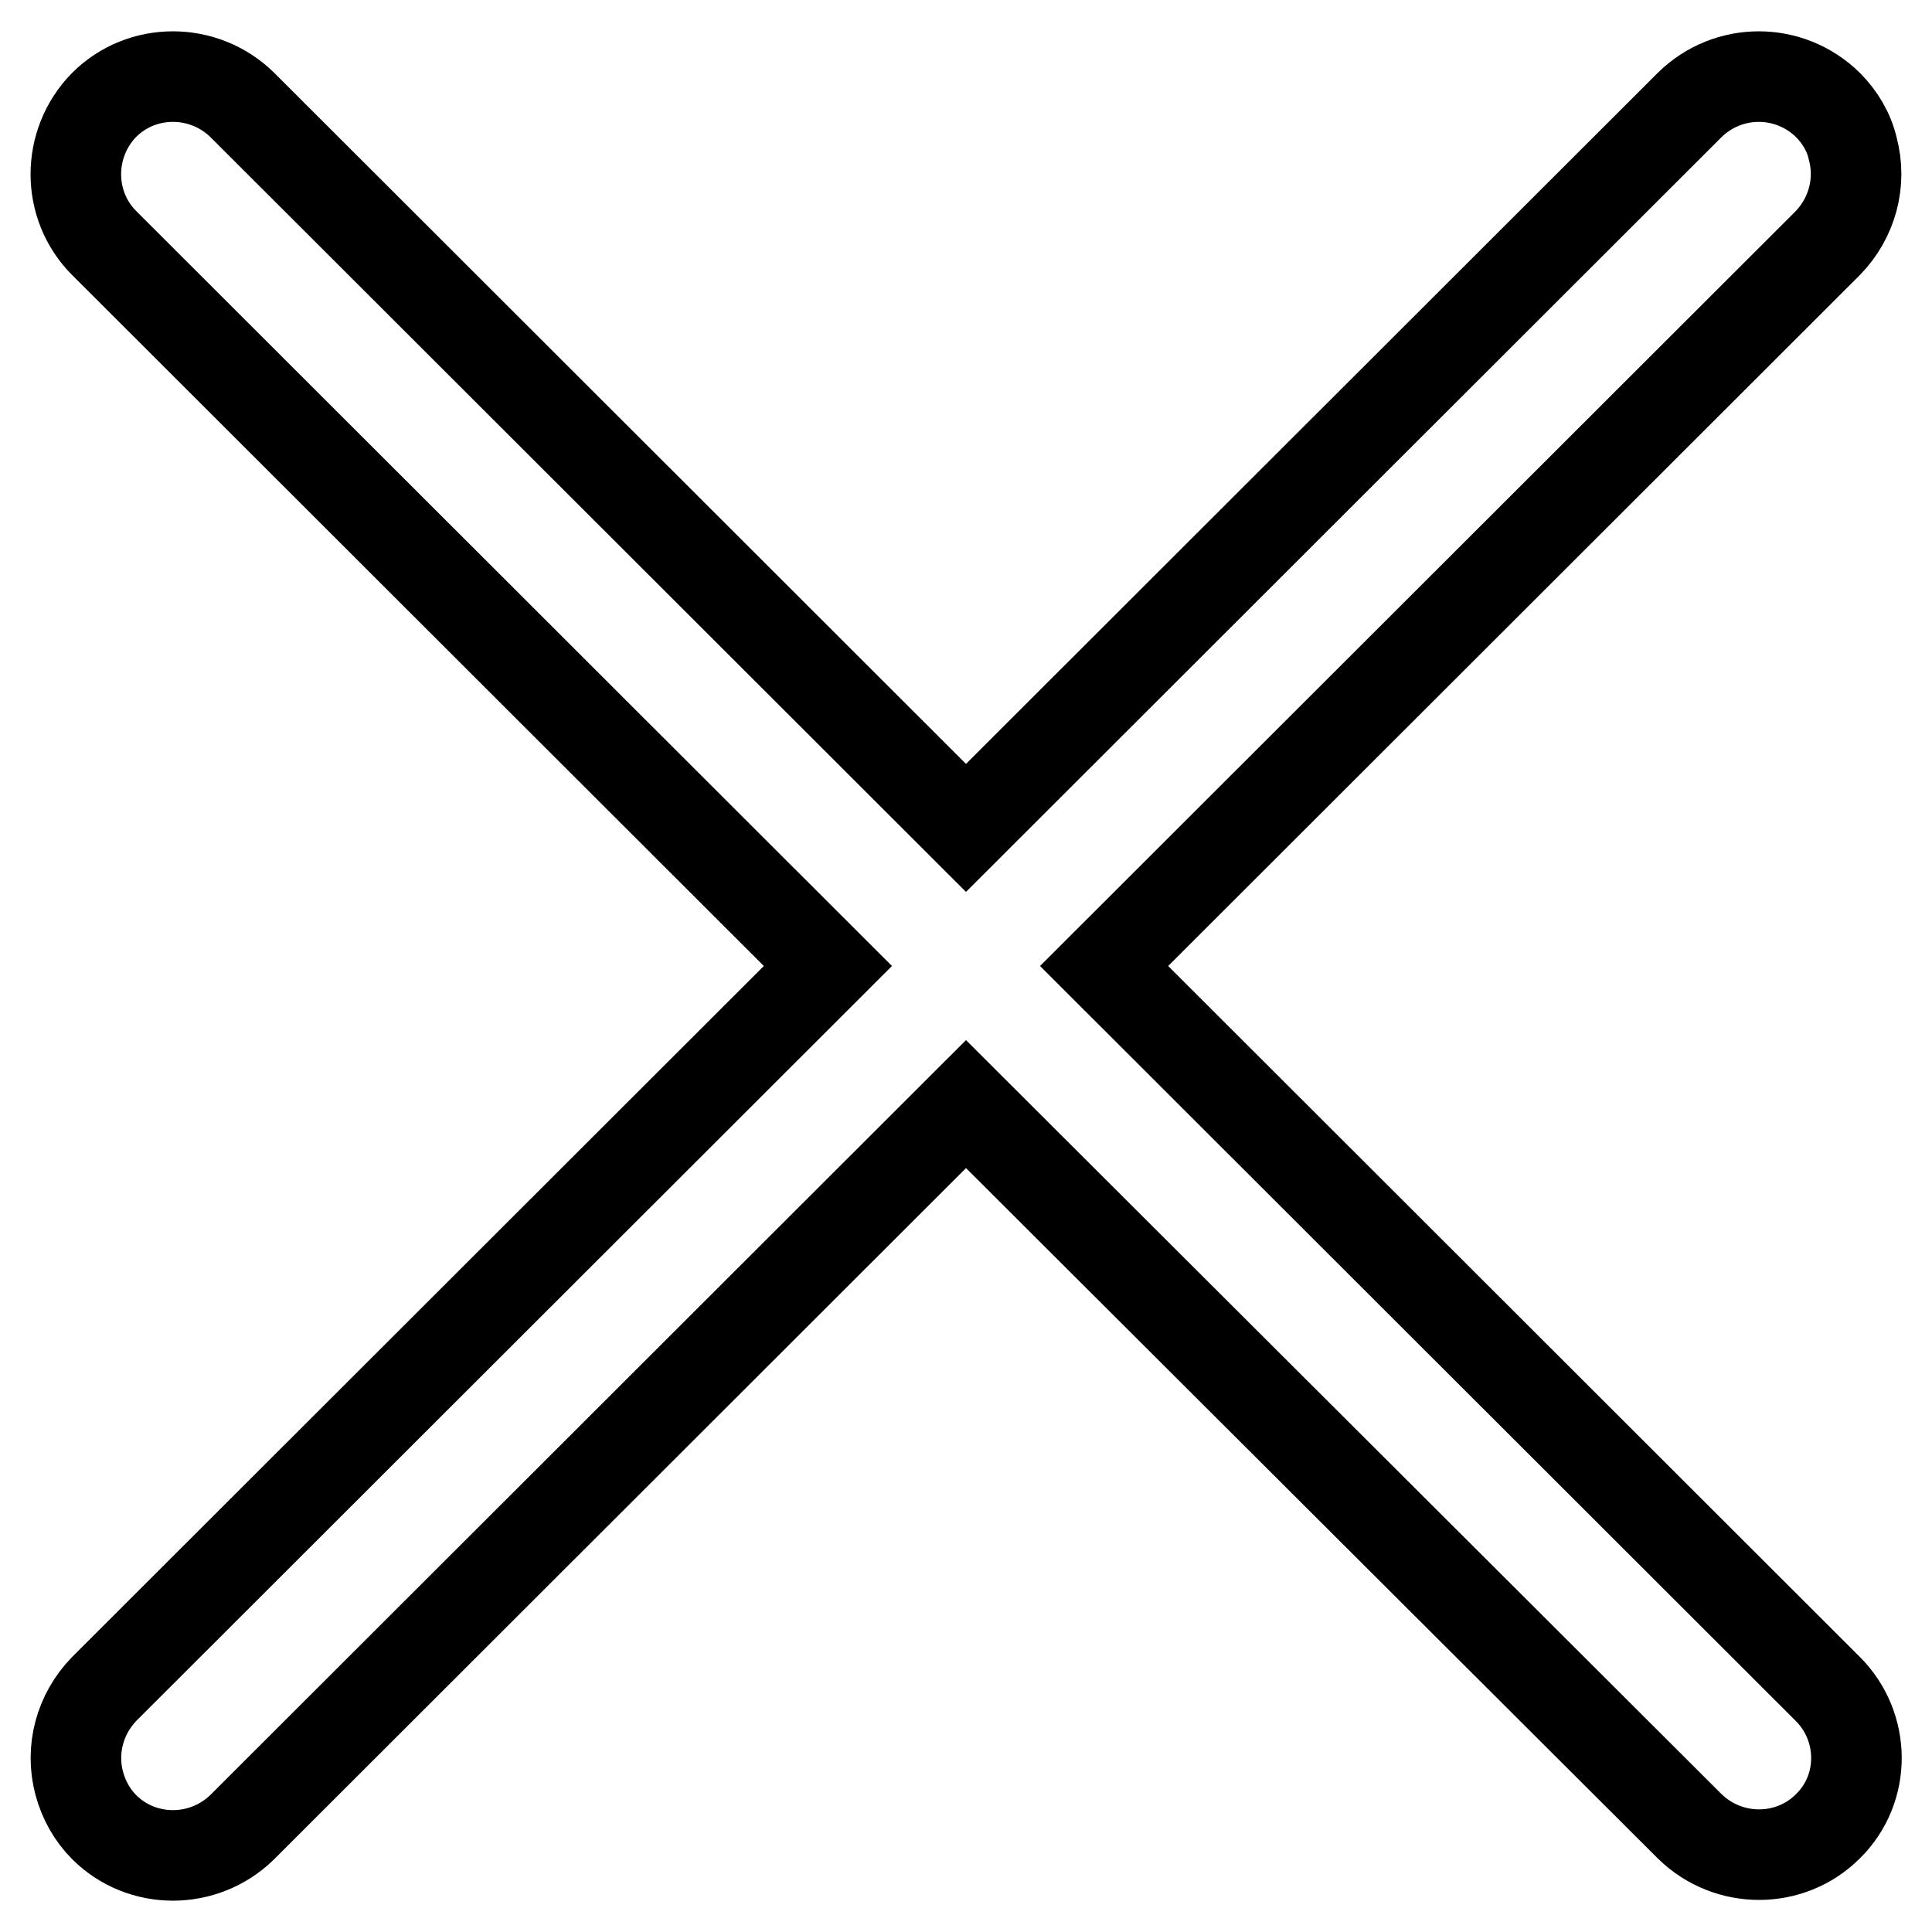 <?xml version="1.0" encoding="utf-8"?>
<!-- Svg Vector Icons : http://www.onlinewebfonts.com/icon -->
<!DOCTYPE svg PUBLIC "-//W3C//DTD SVG 1.1//EN" "http://www.w3.org/Graphics/SVG/1.1/DTD/svg11.dtd">
<svg version="1.1" xmlns="http://www.w3.org/2000/svg" xmlns:xlink="http://www.w3.org/1999/xlink" x="0px" y="0px" viewBox="0 0 256 256" enable-background="new 0 0 256 256" xml:space="preserve">
<g> <path stroke-width="12" fill-opacity="0" stroke="#000000"  d="M146.3,128l95.9,95.8c5,5,5.1,13.2,0,18.2c0,0,0,0,0,0c-5,5-13.2,5-18.3,0L128,146.3l-95.9,95.8 c-5.1,5-13.3,5-18.3,0c-1.6-1.6-2.7-3.6-3.3-5.8c-1.2-4.5,0.1-9.2,3.3-12.5l95.9-95.8L13.8,32.2c-5-5-5-13.2,0-18.3 c5-5,13.2-5,18.3,0l95.9,95.8l95.9-95.8c5.1-5,13.2-5,18.3,0c1.6,1.6,2.8,3.6,3.3,5.8c1.2,4.5-0.1,9.2-3.3,12.5L146.3,128z"/></g>
</svg>